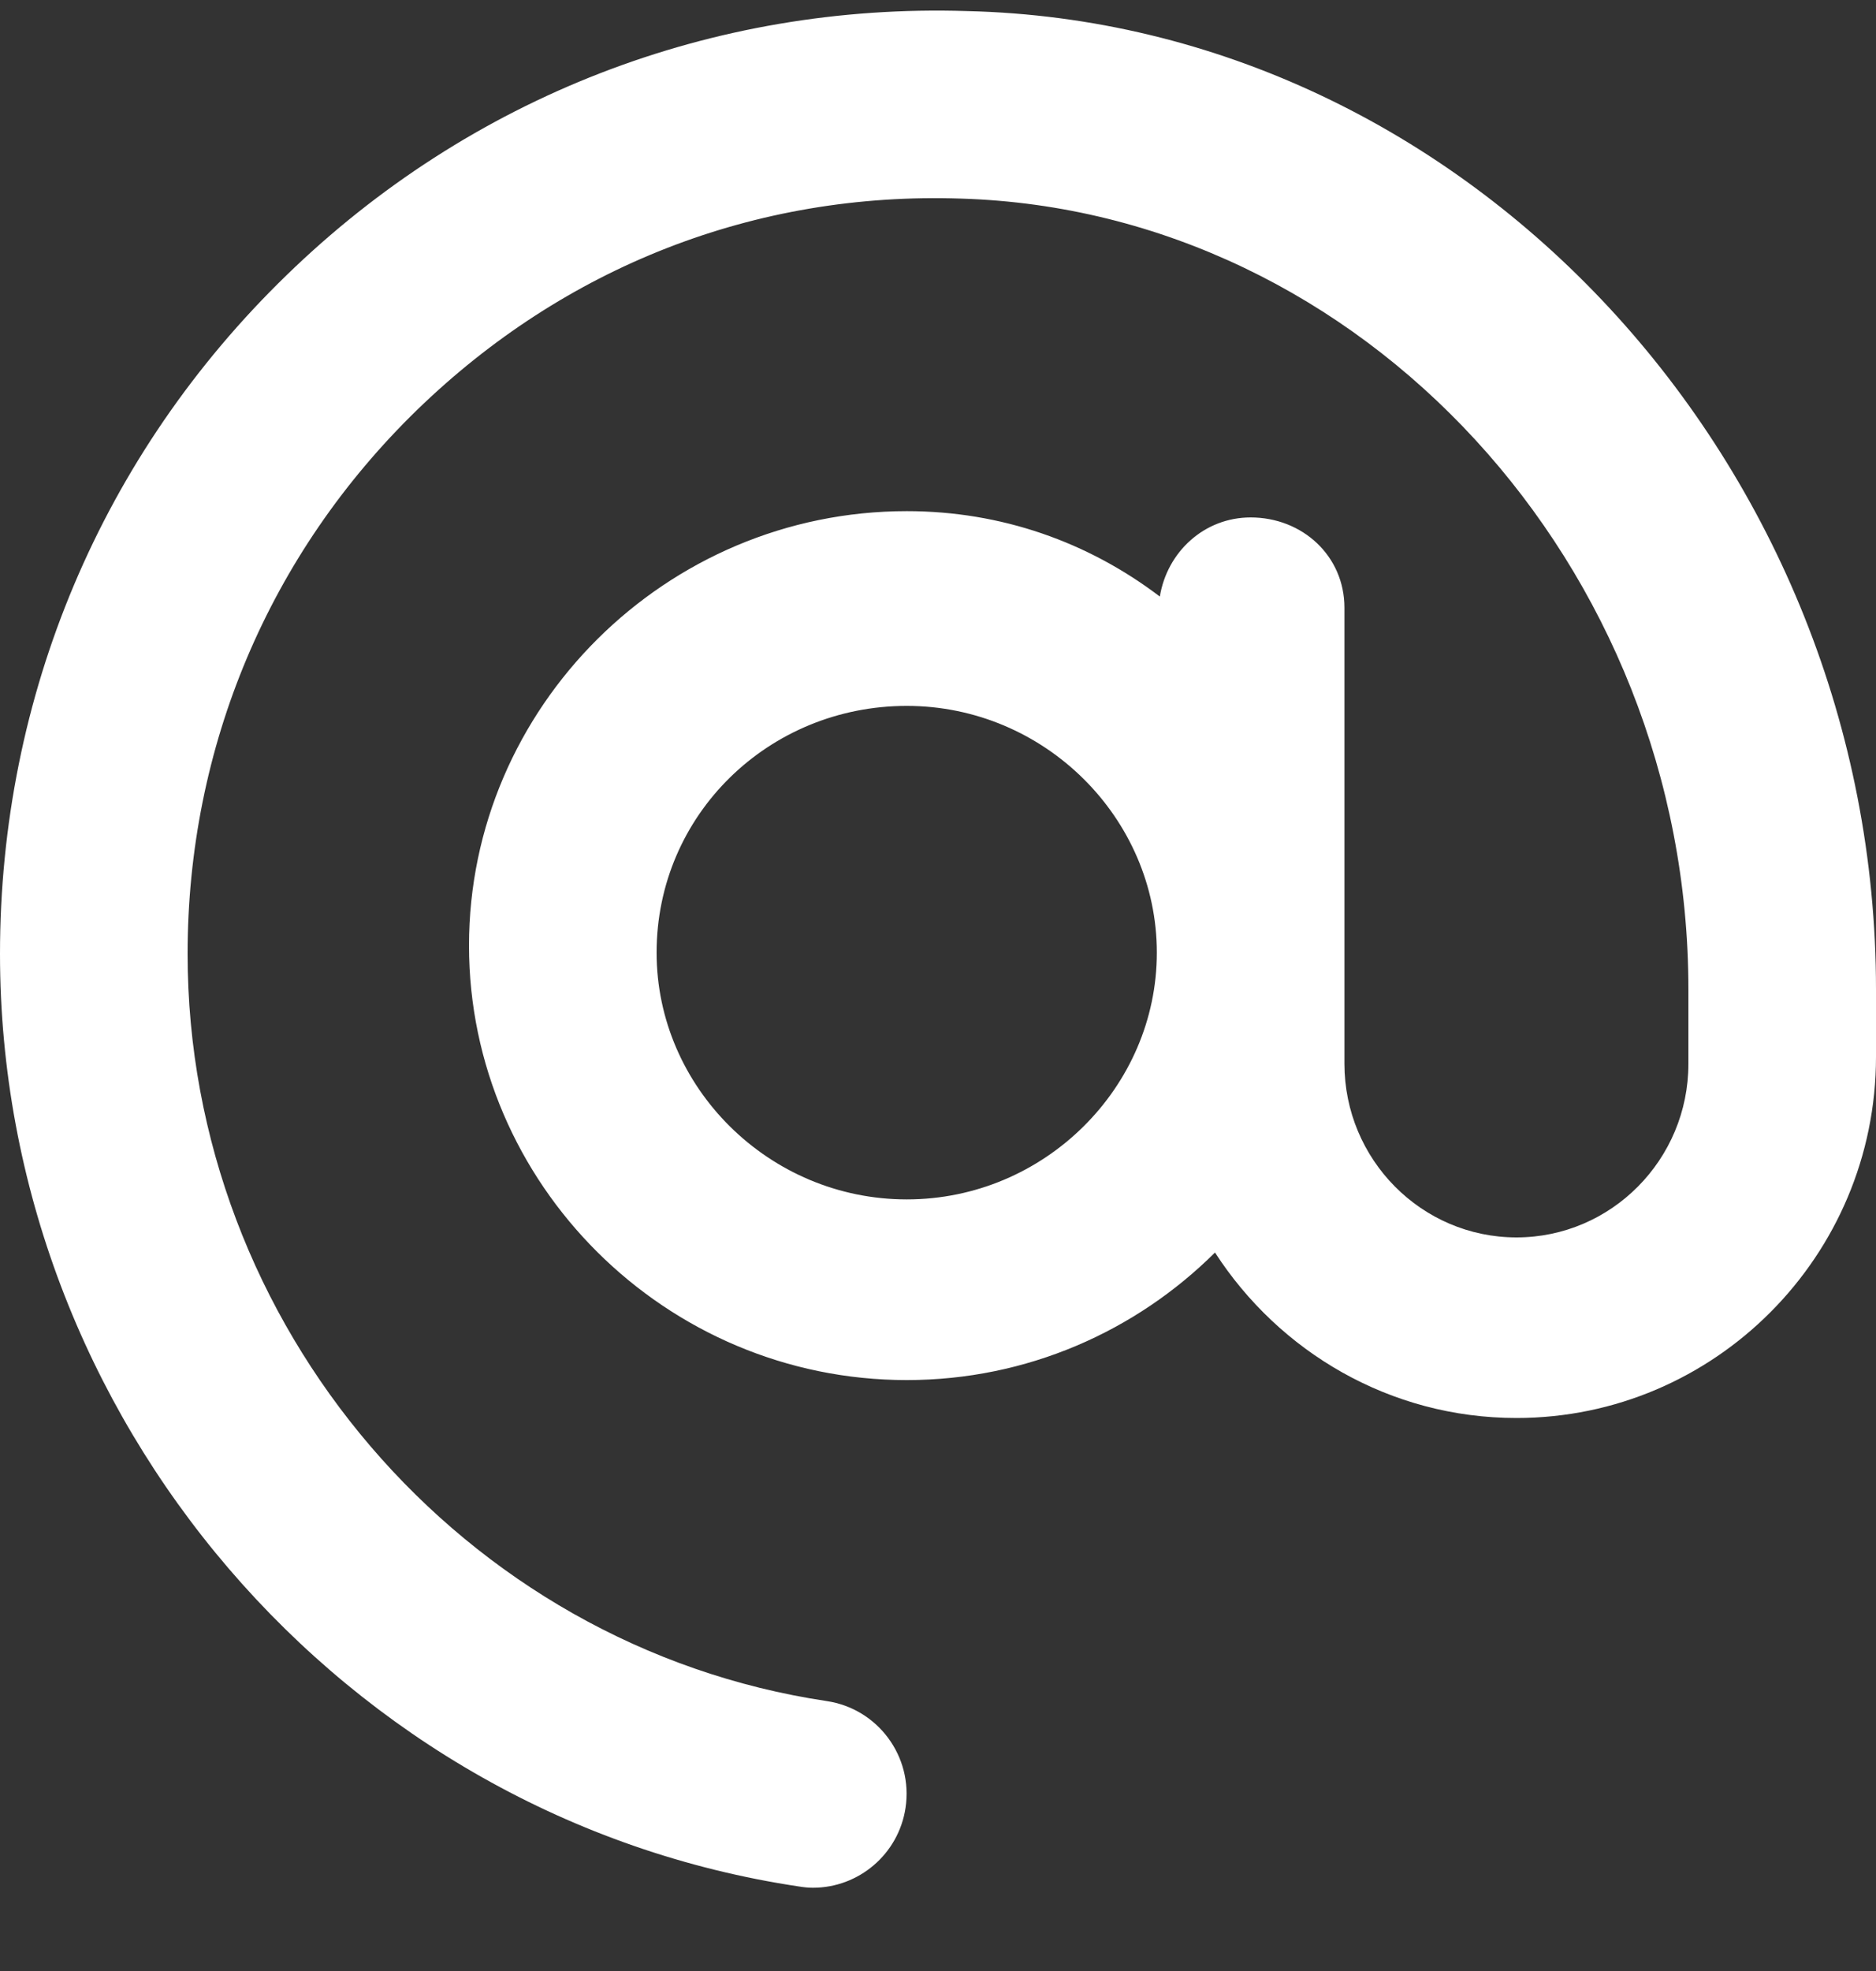 <svg width="20" height="21" viewBox="0 0 20 21" fill="none" xmlns="http://www.w3.org/2000/svg">
<rect x="0" y="0" width="20" height="21" fill="#333333" stroke="none"/>
<path d="M10.308 0.118C7.592 0.032 5.008 1.035 3.055 2.932C1.085 4.842 0 7.413 0 10.163C0 15.104 3.662 19.375 8.521 20.1C8.571 20.108 8.617 20.113 8.667 20.113C9.154 20.113 9.58 19.756 9.654 19.261C9.736 18.714 9.359 18.205 8.813 18.124C4.929 17.542 2 14.121 2 10.163C2 7.957 2.869 5.9 4.447 4.367C6.011 2.85 8.041 2.041 10.247 2.116C14.521 2.246 18 6.025 18 10.542V11.335C18 12.354 17.178 13.184 16.167 13.184C15.155 13.184 14.333 12.354 14.333 11.333V6.475C14.333 5.923 13.885 5.513 13.333 5.513C12.837 5.513 12.442 5.882 12.365 6.356C11.6 5.775 10.675 5.446 9.667 5.446C7.094 5.446 5 7.54 5 10.075C5 12.611 7.094 14.704 9.667 14.704C10.948 14.704 12.109 14.184 12.953 13.345C13.637 14.403 14.819 15.108 16.167 15.108C18.28 15.108 20 13.382 20 11.26V10.542C20 4.954 15.65 0.242 10.308 0.118ZM9.667 12.779C8.196 12.779 7 11.583 7 10.15C7 8.68 8.196 7.521 9.667 7.521C11.137 7.521 12.333 8.717 12.333 10.15C12.333 11.583 11.137 12.779 9.667 12.779Z" fill="white"/>
</svg>

